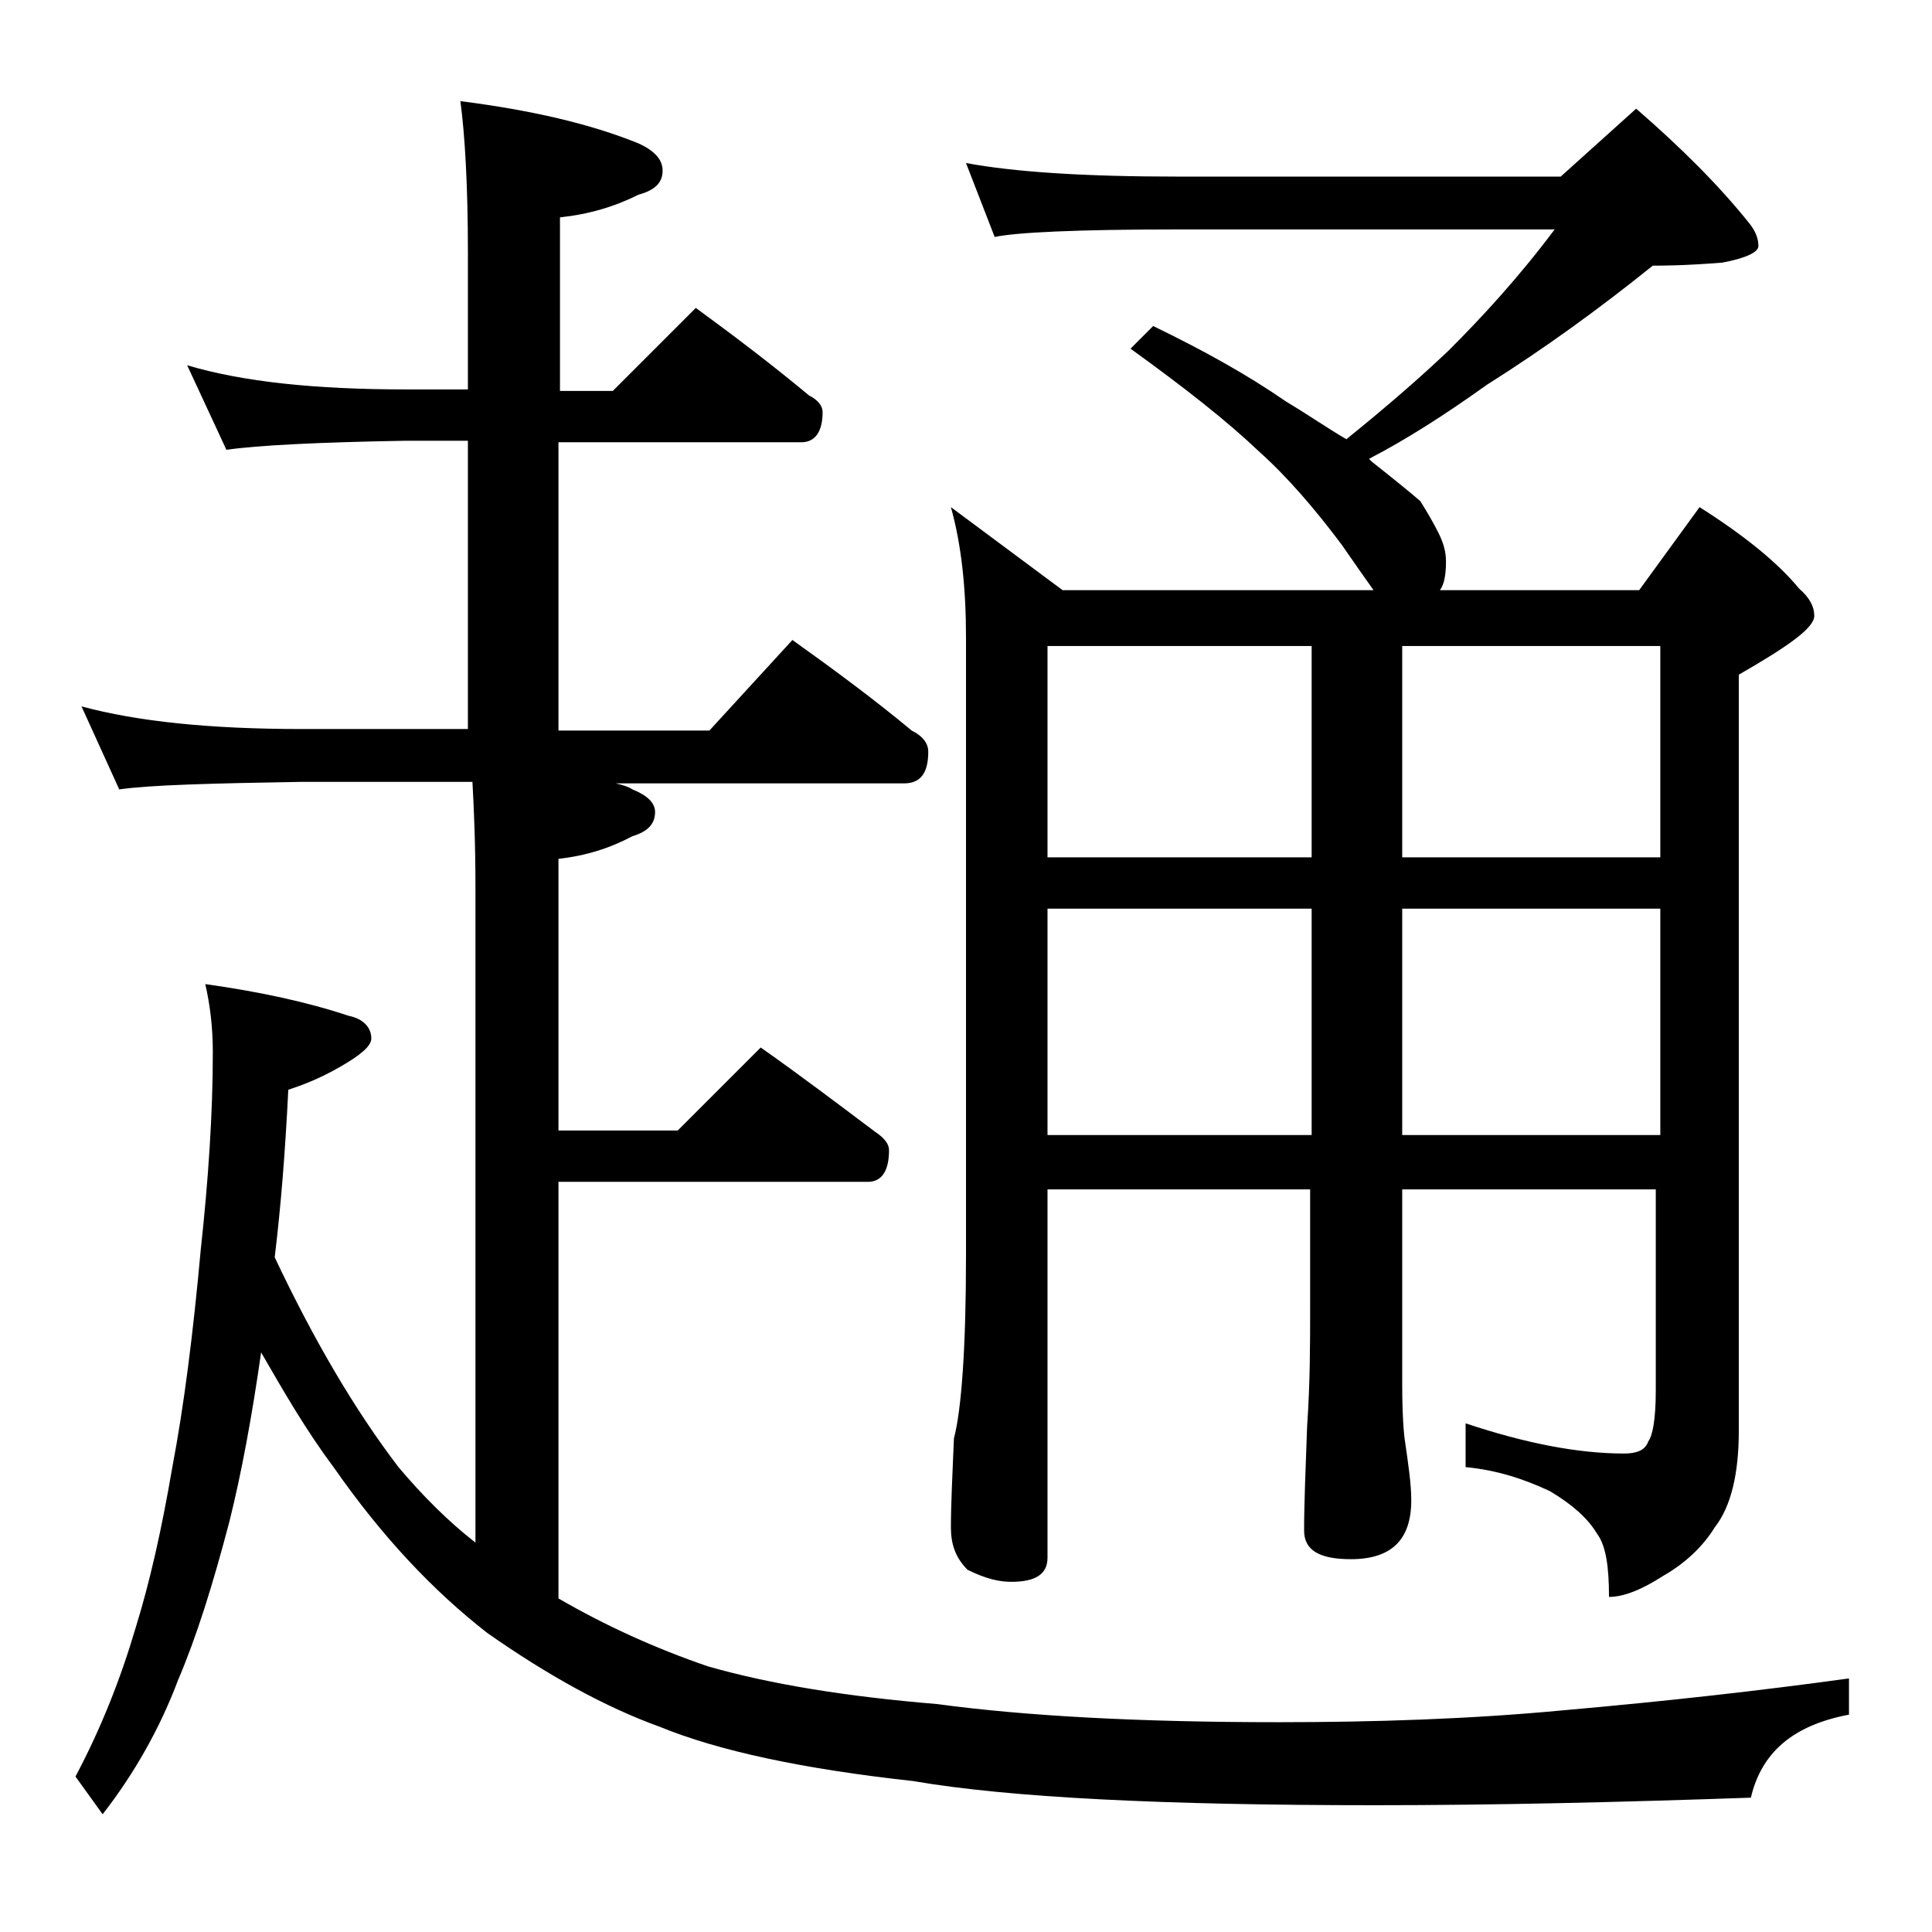 <?xml version="1.0" encoding="utf-8"?>
<!-- Generator: Adobe Illustrator 18.0.0, SVG Export Plug-In . SVG Version: 6.00 Build 0)  -->
<!DOCTYPE svg PUBLIC "-//W3C//DTD SVG 1.1//EN" "http://www.w3.org/Graphics/SVG/1.1/DTD/svg11.dtd">
<svg version="1.1" id="Layer_1" xmlns="http://www.w3.org/2000/svg" xmlns:xlink="http://www.w3.org/1999/xlink" x="0px" y="0px"
	 viewBox="0 0 128 128" enable-background="new 0 0 128 128" xml:space="preserve">
<path d="M12.4,24.2c3.7,1.1,8.5,1.6,14.5,1.6H31v-9.1c0-4.4-0.2-7.8-0.5-10c4.7,0.6,8.6,1.5,11.8,2.8c1.1,0.5,1.6,1.1,1.6,1.8
	c0,0.8-0.5,1.3-1.6,1.6c-1.6,0.8-3.3,1.3-5.2,1.5v11.5h3.5l5.5-5.5c2.6,1.9,5.1,3.8,7.5,5.8c0.6,0.3,0.9,0.7,0.9,1.1
	c0,1.3-0.5,2-1.4,2H37v19.1h10l5.5-6c2.8,2,5.5,4,7.9,6c0.8,0.4,1.1,0.9,1.1,1.4c0,1.4-0.5,2.1-1.6,2.1H40.8
	c0.4,0.1,0.8,0.2,1.1,0.4c1,0.4,1.5,0.9,1.5,1.5c0,0.8-0.5,1.3-1.5,1.6c-1.5,0.8-3.1,1.3-4.9,1.5v18h7.9l5.5-5.5
	c2.7,1.9,5.2,3.8,7.6,5.6c0.6,0.4,0.9,0.8,0.9,1.2c0,1.4-0.5,2.1-1.4,2.1H37v27.6c3.1,1.8,6.4,3.3,9.9,4.5c4.2,1.2,9.2,2,15.2,2.5
	c5.9,0.8,13.5,1.2,22.6,1.2c6.3,0,12.7-0.2,19-0.8c6.8-0.6,13-1.3,18.8-2.1v2.4c-3.7,0.7-5.8,2.5-6.5,5.5
	c-8.6,0.3-16.9,0.5-24.9,0.5c-14,0-24.2-0.5-30.6-1.6c-7.3-0.8-12.9-2-16.8-3.6c-3.6-1.3-7.4-3.4-11.4-6.2c-3.6-2.8-7-6.4-10.2-11
	c-1.8-2.4-3.3-5-4.8-7.6c-0.6,4.2-1.3,8-2.1,11.2c-1.1,4.2-2.2,7.7-3.4,10.5c-1.2,3.2-2.9,6.2-5,8.9L5,117.7c1.7-3.2,3-6.5,4-9.9
	c0.9-2.9,1.7-6.4,2.4-10.5c0.8-4.2,1.4-9,1.9-14.5c0.5-4.6,0.8-9,0.8-13.1c0-1.7-0.2-3.2-0.5-4.5c3.6,0.5,6.8,1.2,9.5,2.1
	c1,0.2,1.5,0.8,1.5,1.5c0,0.5-0.7,1.1-2.1,1.9c-1.4,0.8-2.5,1.2-3.4,1.5c-0.2,4.1-0.5,7.8-0.9,11.1c2.6,5.5,5.3,10.1,8.2,13.9
	c1.6,1.9,3.3,3.6,5.1,5V58.8c0-2.9-0.1-5.2-0.2-7H20c-5.9,0.1-10,0.2-12.1,0.5l-2.5-5.5c3.7,1,8.5,1.5,14.6,1.5h11V29.2h-4.1
	c-5.8,0.1-9.8,0.3-11.9,0.6L12.4,24.2z M64,10.8c3.2,0.6,7.9,0.9,14,0.9h25.4l5-4.5c3,2.6,5.5,5.1,7.5,7.6c0.4,0.5,0.6,1,0.6,1.5
	c0,0.4-0.8,0.8-2.4,1.1c-2.5,0.2-4,0.2-4.6,0.2c-3.6,2.9-7.2,5.5-11,7.9c-2.8,2-5.3,3.6-7.8,4.9c0.1,0.1,0.2,0.2,0.2,0.2
	c1.4,1.1,2.5,2,3.2,2.6c0.5,0.8,0.9,1.5,1.2,2.1c0.3,0.6,0.5,1.2,0.5,1.9c0,0.8-0.1,1.5-0.4,1.9h13.2l4-5.5c3,1.9,5.2,3.7,6.6,5.4
	c0.7,0.6,1,1.2,1,1.8c0,0.8-1.7,2-5,3.9v50.1c0,2.8-0.5,5-1.6,6.4c-0.8,1.3-2,2.4-3.4,3.2c-1.4,0.9-2.6,1.4-3.6,1.4
	c0-2-0.2-3.4-0.8-4.2c-0.6-1-1.6-1.9-3.1-2.8c-1.7-0.8-3.5-1.4-5.6-1.6v-2.9c3.9,1.3,7.4,2,10.5,2c0.8,0,1.4-0.2,1.6-0.8
	c0.3-0.4,0.5-1.5,0.5-3.4V78.8H92.9v12.9c0,2,0.1,3.3,0.2,3.9c0.2,1.4,0.4,2.7,0.4,3.8c0,2.6-1.3,3.9-4,3.9c-2.1,0-3.1-0.6-3.1-1.9
	c0-1.8,0.1-4.1,0.2-6.9c0.2-2.9,0.2-5.5,0.2-7.8v-7.9H69.4v24.4c0,1.1-0.8,1.6-2.4,1.6c-0.8,0-1.7-0.2-2.9-0.8
	c-0.8-0.8-1.1-1.7-1.1-2.8c0-1.5,0.1-3.5,0.2-5.9c0.5-1.9,0.8-6,0.8-12.1v-41c0-3.2-0.3-6.1-1-8.6l7.4,5.5H91
	c-0.5-0.7-1.2-1.7-2.1-3c-1.8-2.4-3.6-4.5-5.5-6.2c-2.1-2-4.9-4.2-8.5-6.8l1.5-1.5c3.3,1.6,6.2,3.2,8.8,5c1.5,0.9,2.8,1.8,4,2.5
	c2.6-2.1,4.8-4,6.8-5.9c2.2-2.2,4.6-4.8,7-8H78c-6.7,0-10.7,0.2-12.1,0.5L64,10.8z M69.4,56.8h17.5v-14H69.4V56.8z M69.4,75.2h17.5
	v-15H69.4V75.2z M92.9,42.8v14H110v-14H92.9z M92.9,60.2v15H110v-15H92.9z"/>
</svg>

